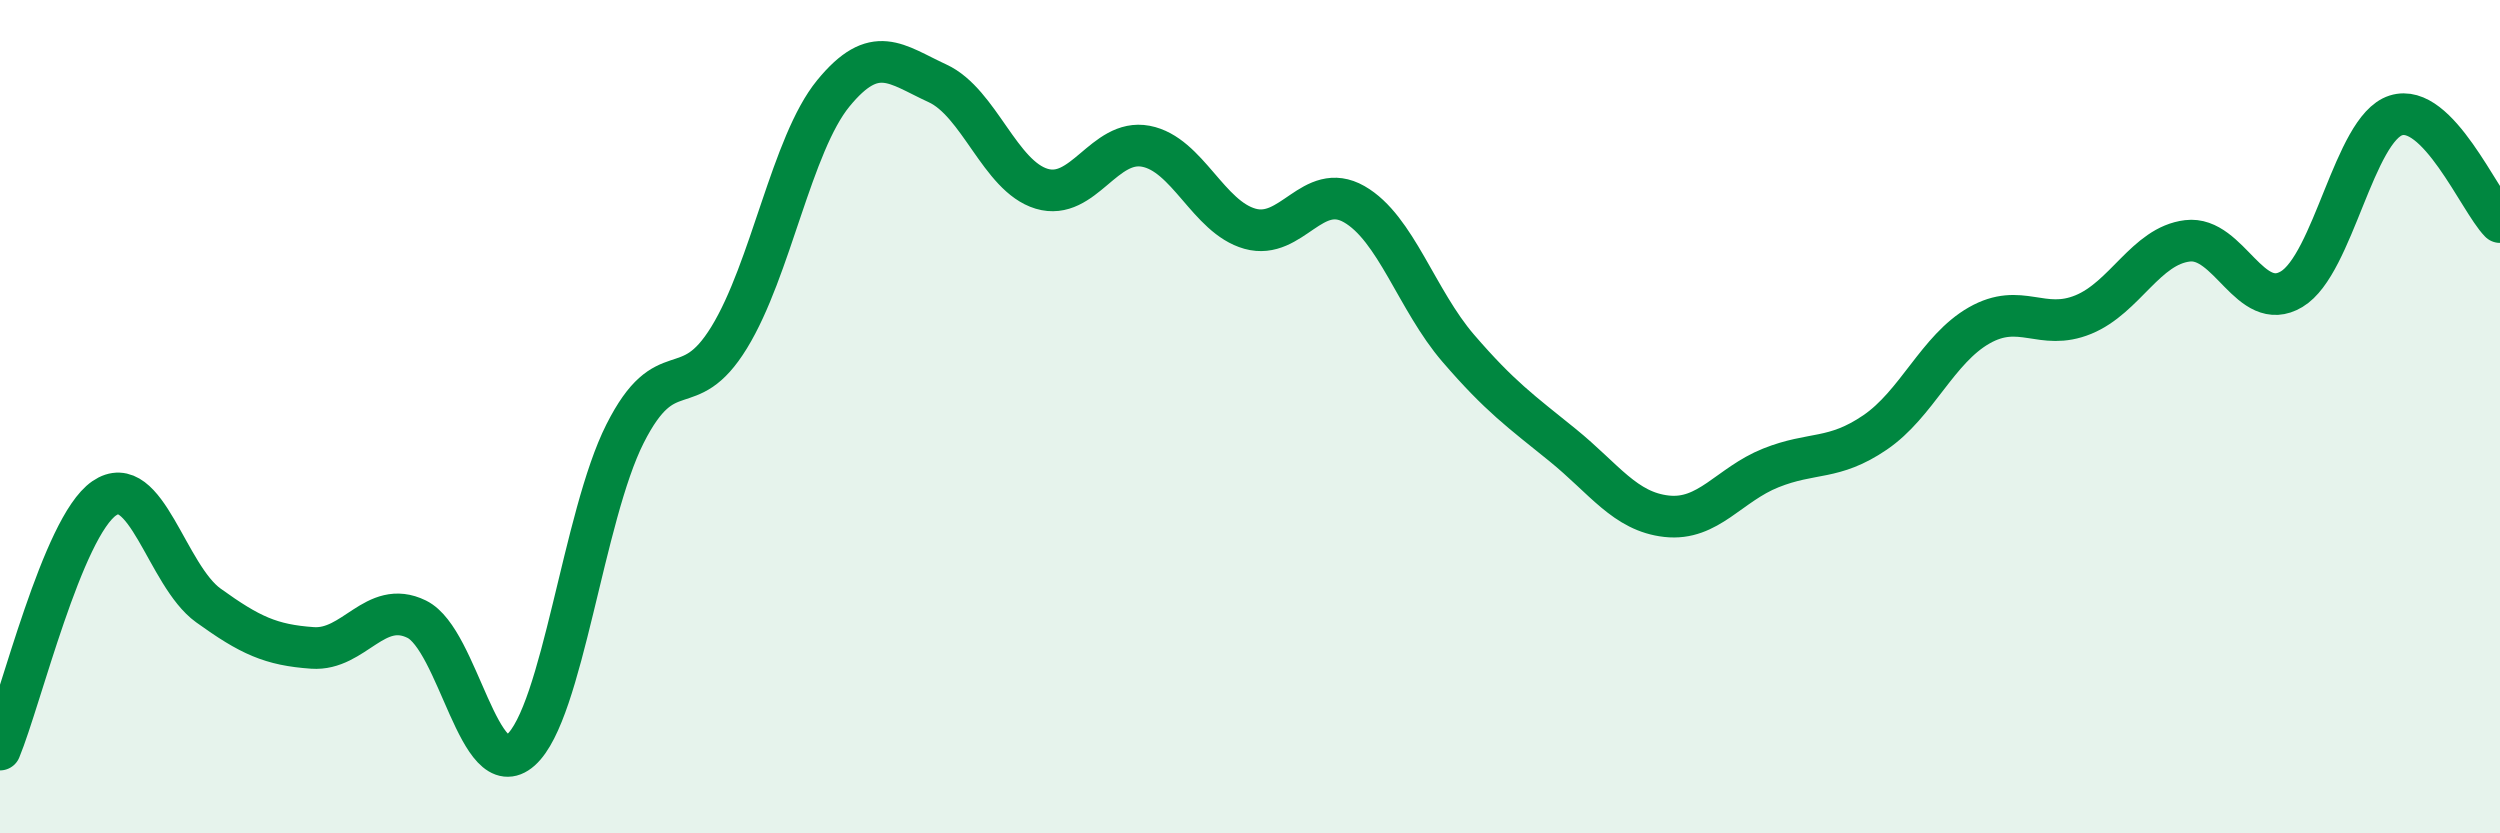 
    <svg width="60" height="20" viewBox="0 0 60 20" xmlns="http://www.w3.org/2000/svg">
      <path
        d="M 0,17.99 C 0.5,16.78 1.5,12.65 2.5,11.96 C 3.5,11.27 4,13.81 5,14.53 C 6,15.25 6.5,15.48 7.5,15.55 C 8.5,15.62 9,14.37 10,14.86 C 11,15.35 11.5,18.89 12.5,18 C 13.5,17.11 14,12.39 15,10.41 C 16,8.43 16.5,9.73 17.5,8.1 C 18.5,6.47 19,3.46 20,2.24 C 21,1.02 21.5,1.54 22.5,2 C 23.5,2.46 24,4.23 25,4.53 C 26,4.83 26.5,3.32 27.5,3.51 C 28.5,3.7 29,5.21 30,5.49 C 31,5.77 31.5,4.33 32.5,4.9 C 33.5,5.47 34,7.2 35,8.36 C 36,9.52 36.5,9.87 37.5,10.68 C 38.5,11.49 39,12.28 40,12.39 C 41,12.5 41.5,11.63 42.5,11.23 C 43.5,10.83 44,11.06 45,10.38 C 46,9.7 46.5,8.38 47.5,7.81 C 48.5,7.24 49,7.96 50,7.55 C 51,7.14 51.5,5.9 52.5,5.78 C 53.5,5.66 54,7.54 55,6.94 C 56,6.34 56.5,3.09 57.5,2.77 C 58.5,2.45 59.5,4.82 60,5.33L60 20L0 20Z"
        fill="#008740"
        opacity="0.1"
        stroke-linecap="round"
        stroke-linejoin="round"
      />
      <path
        d="M 0,17.99 C 0.5,16.78 1.5,12.65 2.5,11.96 C 3.5,11.27 4,13.81 5,14.53 C 6,15.25 6.5,15.48 7.5,15.55 C 8.5,15.62 9,14.37 10,14.86 C 11,15.35 11.5,18.89 12.5,18 C 13.5,17.11 14,12.39 15,10.41 C 16,8.43 16.5,9.73 17.5,8.1 C 18.5,6.47 19,3.46 20,2.24 C 21,1.02 21.5,1.54 22.5,2 C 23.5,2.46 24,4.23 25,4.53 C 26,4.83 26.5,3.32 27.5,3.51 C 28.5,3.7 29,5.21 30,5.49 C 31,5.77 31.5,4.33 32.5,4.9 C 33.5,5.47 34,7.2 35,8.36 C 36,9.52 36.5,9.87 37.5,10.68 C 38.5,11.49 39,12.28 40,12.39 C 41,12.5 41.5,11.63 42.5,11.23 C 43.5,10.83 44,11.06 45,10.38 C 46,9.7 46.5,8.38 47.5,7.81 C 48.5,7.24 49,7.96 50,7.55 C 51,7.14 51.5,5.9 52.5,5.78 C 53.5,5.66 54,7.54 55,6.94 C 56,6.34 56.5,3.09 57.5,2.77 C 58.5,2.45 59.5,4.82 60,5.33"
        stroke="#008740"
        stroke-width="1"
        fill="none"
        stroke-linecap="round"
        stroke-linejoin="round"
      />
    </svg>
  